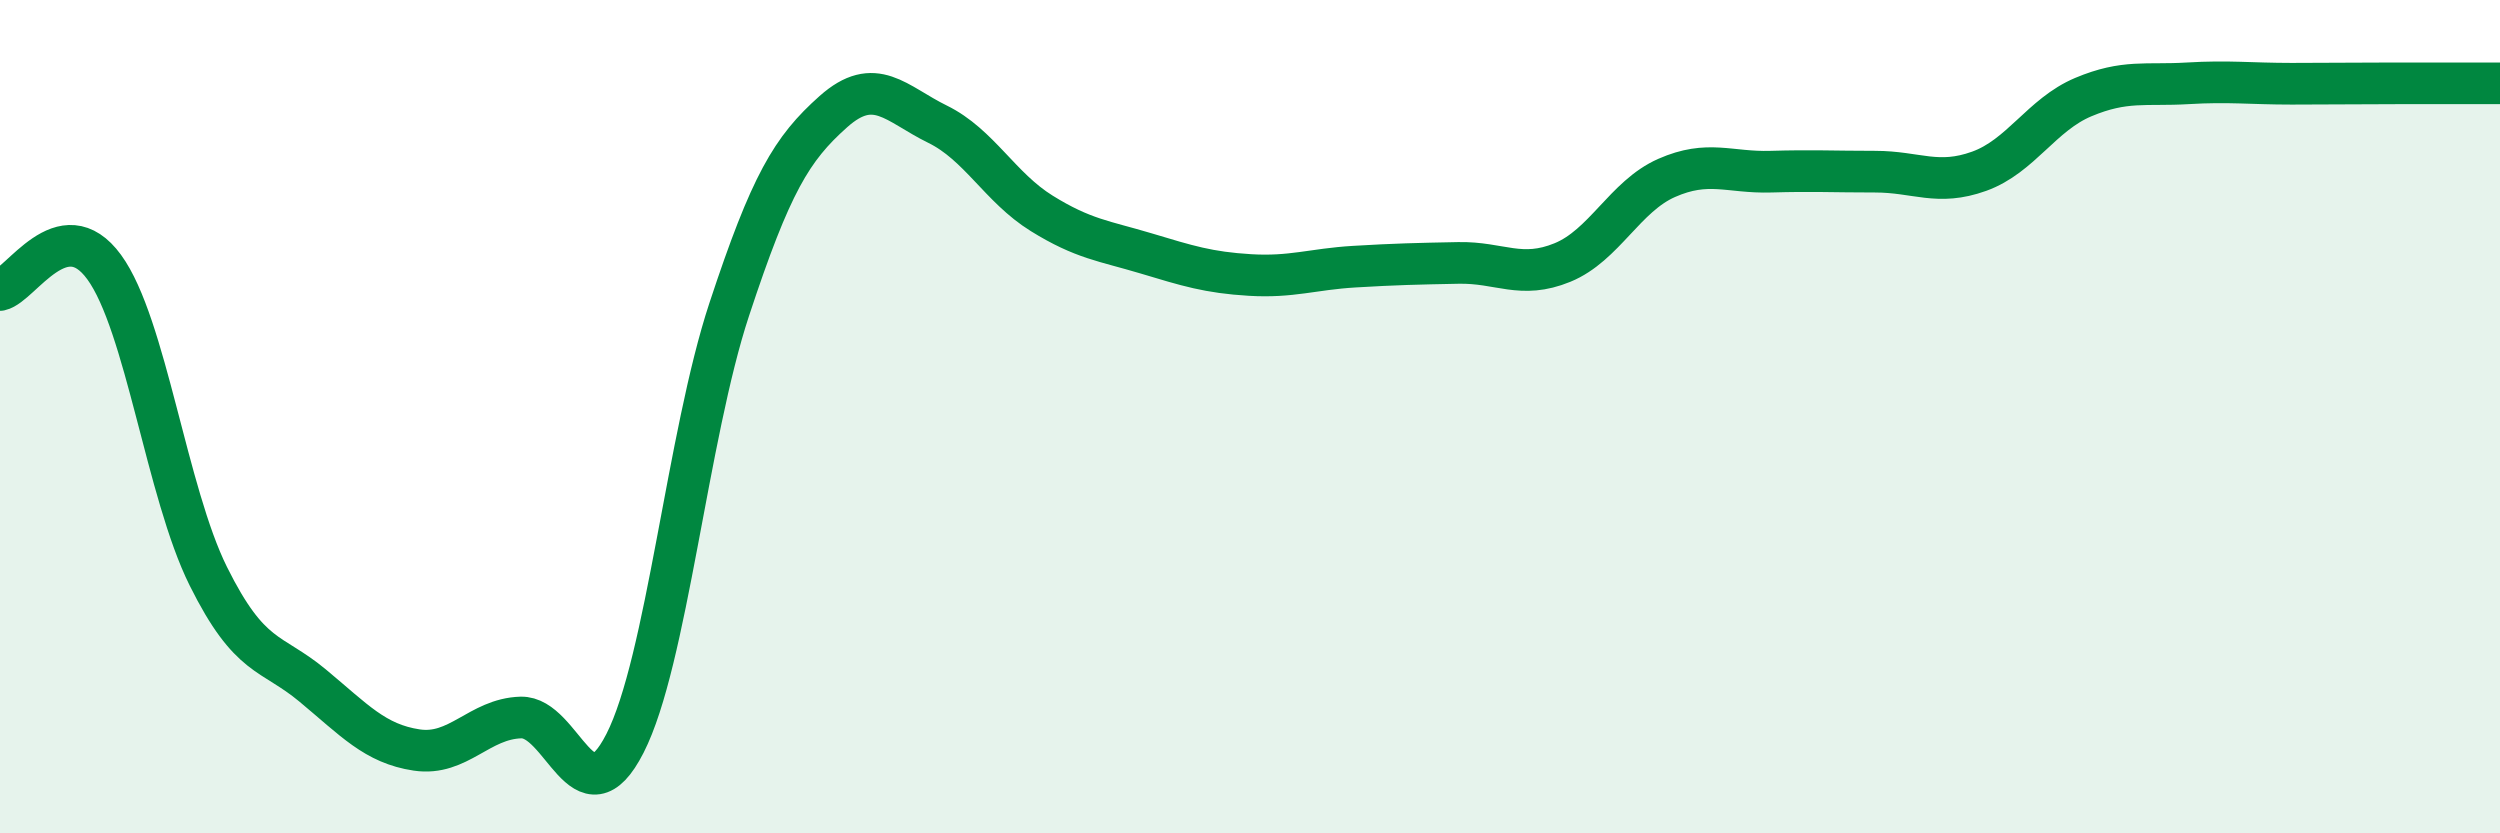 
    <svg width="60" height="20" viewBox="0 0 60 20" xmlns="http://www.w3.org/2000/svg">
      <path
        d="M 0,6.96 C 0.5,6.85 1.5,5.04 2.5,6.41 C 3.5,7.78 4,11.82 5,13.83 C 6,15.84 6.5,15.62 7.5,16.45 C 8.5,17.28 9,17.85 10,18 C 11,18.15 11.5,17.25 12.5,17.22 C 13.5,17.19 14,19.8 15,17.84 C 16,15.88 16.5,10.46 17.5,7.43 C 18.5,4.4 19,3.57 20,2.68 C 21,1.79 21.5,2.49 22.5,2.98 C 23.5,3.47 24,4.5 25,5.12 C 26,5.74 26.5,5.78 27.5,6.08 C 28.5,6.38 29,6.54 30,6.6 C 31,6.66 31.5,6.46 32.5,6.4 C 33.5,6.34 34,6.33 35,6.31 C 36,6.29 36.5,6.71 37.5,6.3 C 38.5,5.89 39,4.71 40,4.27 C 41,3.83 41.5,4.15 42.5,4.12 C 43.5,4.09 44,4.12 45,4.12 C 46,4.12 46.5,4.47 47.5,4.11 C 48.5,3.75 49,2.75 50,2.33 C 51,1.91 51.5,2.06 52.5,2 C 53.5,1.94 54,2.01 55,2.01 C 56,2.01 56.5,2 57.5,2 C 58.5,2 59.5,2 60,2L60 20L0 20Z"
        fill="#008740"
        opacity="0.1"
        stroke-linecap="round"
        stroke-linejoin="round"
      />
      <path
        d="M 0,6.96 C 0.5,6.85 1.5,5.04 2.5,6.41 C 3.5,7.78 4,11.82 5,13.83 C 6,15.84 6.5,15.62 7.5,16.45 C 8.5,17.28 9,17.85 10,18 C 11,18.15 11.5,17.25 12.5,17.22 C 13.5,17.19 14,19.8 15,17.84 C 16,15.88 16.5,10.46 17.5,7.43 C 18.5,4.4 19,3.57 20,2.68 C 21,1.79 21.5,2.49 22.5,2.98 C 23.5,3.47 24,4.5 25,5.12 C 26,5.74 26.5,5.78 27.5,6.08 C 28.5,6.38 29,6.54 30,6.6 C 31,6.66 31.5,6.46 32.5,6.4 C 33.5,6.34 34,6.33 35,6.31 C 36,6.29 36.5,6.71 37.5,6.3 C 38.5,5.89 39,4.71 40,4.27 C 41,3.83 41.5,4.15 42.5,4.12 C 43.5,4.09 44,4.12 45,4.12 C 46,4.12 46.5,4.47 47.5,4.11 C 48.5,3.75 49,2.75 50,2.33 C 51,1.91 51.5,2.06 52.5,2 C 53.5,1.94 54,2.01 55,2.01 C 56,2.01 56.5,2 57.5,2 C 58.5,2 59.5,2 60,2"
        stroke="#008740"
        stroke-width="1"
        fill="none"
        stroke-linecap="round"
        stroke-linejoin="round"
      />
    </svg>
  